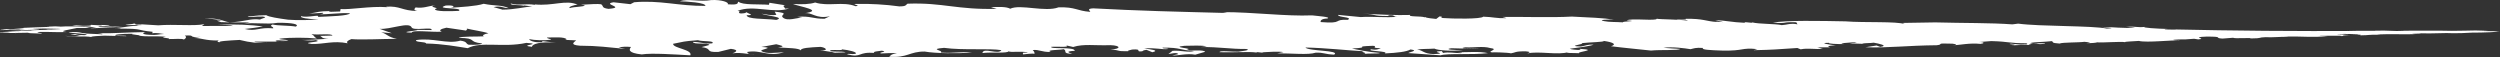 <svg width="1438" height="33" viewBox="0 0 1438 33" fill="none" xmlns="http://www.w3.org/2000/svg">
<rect x="0" y="0" width="1438" height="33" fill="#333333" stroke="none"/>
<path d="M908.994 28.118C914.447 28.452 913.858 28.867 912.121 29.295C910.383 29.723 907.468 30.191 908.284 30.606C905.368 30.419 899.174 30.673 902.105 29.977C899.249 30.887 894.929 30.726 890.548 30.486C886.166 30.258 881.725 29.977 878.643 30.726C878.371 30.552 881.951 29.924 877.676 29.536C871.286 29.429 871.754 30.272 869.14 30.673C867.237 30.178 857.523 29.937 858.475 30.178C854.229 29.777 863.007 28.332 857.07 27.609C853.051 26.419 847.582 27.516 842.838 27.208C837.143 28.145 848.519 27.77 850.891 28.158L834.771 27.743C830.027 28.439 836.901 28.947 841.66 28.747C835.239 29.616 826.945 28.987 825.057 27.957C821.023 28.225 818.893 28.011 815.101 28.479C818.878 29.027 818.636 30.874 824.559 31.101C834.303 30.86 821.023 29.75 829.317 29.375L830.027 30.445C833.578 29.79 836.403 30.552 840.225 30.579C842.355 30.285 839.757 30.205 838.336 30.071C845.225 30.071 850.694 29.442 855.891 30.566C851.253 31.114 845.437 31.114 840.285 31.128C835.119 31.128 830.617 31.168 828.592 31.823C822.428 31.409 816.28 30.981 810.116 30.539C810.116 30.017 816.536 29.134 811.324 28.439C809.179 29.75 803.725 30.419 796.595 30.726C799.223 29.268 785.219 29.562 788.784 28.358C792.108 29.054 793.77 27.837 794.238 27.716C787.349 27.69 793.301 26.392 789.524 26.352C776.94 26.767 789.993 27.275 777.65 27.89C780.264 28.519 786.911 29.924 793.755 30.445C793.271 31.088 786.896 30.445 784.01 31.195C788.059 30.379 781.185 29.857 784.509 29.496C774.538 28.987 762.92 27.569 750.835 27.328C752.723 29.536 771.214 28.813 767.407 31.435C761.485 31.168 761.5 30.098 756.742 30.312C752.708 31.676 742.752 30.633 734.67 30.673L738.25 29.964C735.168 29.442 729.488 29.924 725.907 30.084L726.844 30.379L723.324 29.991C722.78 30.058 722.644 30.124 722.659 30.218C718.792 29.549 708.896 30.338 701.479 30.004C701.479 28.867 708.821 29.884 712.386 29.723C713.353 29.456 720.212 28.92 716.888 28.171C707.673 28.252 701.252 26.954 690.828 27.061L694.152 26.686C690.828 25.91 686.326 26.352 681.356 26.338C676.839 26.78 678.5 27.168 680.6 27.529C682.7 27.89 685.253 28.238 682.519 28.599C684.287 29.094 686.719 29.027 688.834 29.027C690.934 29.027 692.716 29.094 693.185 29.803L687.504 31.462C682.746 30.552 677.518 32.091 674.18 31.917L677.76 31.154C677.05 29.91 673.742 30.887 672.065 31.101L674.467 29.228C679.664 28.854 683.229 30.419 687.021 29.308C677.79 28.84 679.92 27.328 668.786 27.395C668.288 28.118 670.932 27.636 672.08 28.171C668.273 28.706 664.269 27.248 658.105 27.917C661.641 28.332 667.351 28.987 662.819 30.044L659.51 28.68C656.67 28.934 657.834 29.482 656.67 29.536C652.621 29.857 657.607 28.051 651.201 28.492C650.25 28.787 648.119 29.134 649.056 29.442C641.714 29.589 645.521 29.027 638.647 28.412C644.796 28.332 645.038 26.151 638.647 25.977C634.145 26.138 630.353 25.924 626.909 25.897C623.464 25.884 620.382 26.058 617.285 27.021L613.252 26.098C615.835 27.476 607.541 26.646 604.686 26.914C603.734 28.492 618.207 26.726 618.207 29.228C612.285 29.549 614.868 30.298 616.772 30.94C610.351 30.807 614.4 29.188 611.56 28.211C611.56 28.84 600.637 28.546 604.429 29.87C598.975 30.044 598.038 28.425 594.02 28.773C594.624 29.402 595.319 30.205 594.941 31.021C594.458 30.499 589.306 31.235 588.309 31.302C589.246 30.981 586.421 29.977 591.165 30.352C589.986 29.121 580.015 30.459 580.272 29.402C579.774 30.874 570.06 29.843 565.089 30.512C565.331 28.76 567.642 29.067 570.105 29.442C572.567 29.817 575.166 30.271 575.997 28.84C572.688 28.292 567.114 28.318 561.025 28.318C554.952 28.318 548.365 28.265 543.017 27.529C533.787 28.305 543.017 28.907 541.129 30.245C549.65 30.713 551.795 29.643 559.152 30.178C551.085 30.9 537.805 30.726 531.883 29.656C527.487 29.616 525.04 30.552 522.366 31.409C519.692 32.252 516.776 33.041 511.443 32.626C512.863 31.422 512.636 31.154 515.96 30.673C513.12 30.272 509.781 30.726 506.714 30.753C504.826 30.004 511.473 29.79 507.198 29.161C505.536 29.402 501.986 29.589 502.681 30.405L503.391 30.512C493.193 29.496 496.018 33.509 487.256 31.235C487.966 30.619 489.87 31.382 492.015 30.981C493.662 30.044 488.238 28.747 484.189 28.372C484.914 29.201 480.639 28.559 477.799 28.84C475.895 30.245 484.914 29.201 486.335 30.124L478.494 30.392L480.14 30.165L471.62 28.867C477.557 29.295 474.475 27.128 471.862 26.967C465.94 27.262 460.002 27.543 460.712 29.121C460.002 27.556 452.645 27.636 447.433 27.288C453.129 26.726 448.158 25.951 446.496 25.442L437.946 27.007C446.965 27.462 436.042 28.412 438.157 29.482C440.756 31.114 446.224 30.272 450.968 30.044C441.692 32.961 437.915 28.479 429.848 29.87C429.848 30.593 430.558 31.449 434.108 31.275C433.398 31.516 431.555 31.168 429.213 30.86C426.872 30.539 424.017 30.272 421.297 30.673C422.732 30.178 425.814 28.733 420.376 28.091L413.245 29.857C404.936 30.218 410.405 27.957 403.546 27.088L408.048 25.87C407.353 24.305 398.802 25.843 398.576 24.118C402.836 24.078 405.223 25.429 409.695 24.934C411.387 23.262 404.014 24.024 401.431 23.128C392.155 23.823 394.074 23.89 387.17 25.188C386.913 27.77 398.546 28.452 397.08 31.823C392.578 31.569 387.064 31.208 381.943 31.034C376.821 30.847 372.077 30.833 369.116 31.302C361.049 30.459 361.774 28.465 362.968 27.007C359.629 26.713 357.997 26.927 355.852 27.275L359.629 28.118C349.673 27.221 343.993 26.312 333.538 26.285C327.631 25.803 330.018 24.372 331.423 23.221L325.018 22.927L325.985 22.619C324.55 21.054 318.869 21.549 314.594 21.589C314.594 22.258 317.192 22.419 316.951 22.833C313.159 23.382 307.463 23.181 304.396 22.512C304.396 23.168 306.98 24.666 311.497 24.238C311.98 24.091 311.739 23.837 312.207 23.676L319.806 24.599C315.425 24.158 311.92 24.358 309.548 24.84C307.176 25.335 305.922 26.138 306.028 26.927C301.647 26.472 303.429 26.084 305.001 25.723C306.572 25.362 307.947 25.014 302.735 24.666C295.846 26.151 289.334 25.843 283.578 25.736C277.822 25.616 272.837 25.696 269.03 27.716C265.842 27.235 262.337 26.606 258.394 26.084C254.451 25.562 250.07 25.134 245.085 25.027C245.085 23.837 238.438 24.492 239.404 23.047C244.163 22.325 248.605 22.914 252.805 23.462C257.02 23.997 260.993 24.479 264.8 23.369C269.045 23.971 267.625 25.014 269.528 25.71C273.305 25.857 276.871 25.75 277.354 24.974C268.577 24.118 274.997 21.897 263.848 21.79C265.268 20.747 274.287 21.175 278.306 20.894C277.128 20.305 278.336 19.636 280.935 19.141C278.079 18.111 271.704 17.255 268.38 16.399C269.544 16.974 267.413 17.308 268.38 17.643C264.513 17.054 260.63 16.492 256.763 15.93C253.197 16.693 252.231 17.576 254.134 18.231C250.931 18.419 246.595 18.111 243.075 17.991C239.555 17.87 236.821 17.924 236.806 18.793C228.512 18.526 239.435 17.763 240.145 17.255L239.435 17.175L248.212 17.282C248.695 16.238 246.203 16.385 243.408 16.532C240.613 16.68 237.531 16.84 236.836 15.877C236.141 14.031 233.059 14.365 229.373 15.074C225.687 15.783 221.411 16.827 218.33 16.573C220.701 17.402 223.073 18.258 225.43 19.114L219.251 18.552C222.801 19.543 222.786 21.241 228.225 22.338C223.965 22.338 218.798 22.526 214.024 22.619C209.25 22.713 204.854 22.74 202.119 22.486C199.989 23.288 199.053 24.051 199.989 24.894C195.714 24.064 192.39 24.211 189.218 24.532C186.045 24.854 183.009 25.362 179.337 25.295C175.44 24.787 177.389 24.546 179.624 24.265C181.845 23.984 184.338 23.649 181.498 23.047C179.141 23.596 174.851 23.061 172.72 22.82C175.092 23.275 183.401 22.633 189.097 22.271C184.821 22.271 185.29 21.134 184.111 20.653L191.242 20.452C191.015 19.73 188.81 19.703 186.272 19.756C183.719 19.81 180.818 19.944 179.171 19.596C181.286 20.84 180.108 20.88 182.223 22.138C176.059 21.562 166.813 21.509 161.571 22.165C158.489 22.593 164.17 22.78 165.831 23.141C165.121 23.543 163.58 23.395 162.07 23.275C160.559 23.154 159.078 23.061 158.474 23.543C159.426 24.278 162.266 23.676 164.411 23.944C158.399 23.944 152.386 23.957 146.373 23.944C146.373 24.385 150.875 24.626 153.715 24.519C148.246 24.934 144.228 24.546 137.837 22.967C131.674 23.288 124.558 23.716 126.658 24.358C123.818 24.037 125.721 23.716 125.736 23.302C121.582 23.315 119.27 22.967 117.382 22.606C115.494 22.245 114.013 21.884 111.52 21.83L115.297 21.175C107.245 21.803 113.424 19.984 106.308 20.465C107.472 21.188 107.003 22.004 105.81 22.74C104.631 22.017 100.114 22.539 97.032 22.459C97.984 22.151 96.338 21.951 95.053 21.777C93.784 21.603 92.893 21.442 95.386 21.148C91.82 20.827 89.207 20.894 86.835 20.907C84.463 20.92 82.333 20.907 79.719 20.479C81.381 20.399 79.84 20.225 78.239 20.037C76.638 19.837 74.991 19.623 76.426 19.422C72.981 19.382 70.066 19.529 68.253 19.743C66.44 19.957 65.73 20.252 66.667 20.546C69.054 20.546 72.861 20.345 72.589 20.813L60.034 20.506C56.922 20.72 52.919 20.747 52.42 21.268C50.411 20.907 47.45 20.96 44.595 20.974C41.755 20.974 39.02 20.974 37.479 20.626C39.609 20.867 41.513 20.894 43.084 20.84C44.655 20.787 45.894 20.639 46.71 20.626L44.761 20.492C45.048 20.492 45.365 20.492 45.773 20.492C43.96 20.171 42.162 19.863 40.349 19.583C45.562 19.302 41.271 20.131 48.659 20.225C51.861 19.85 48.236 19.476 44.655 19.195C41.075 18.914 37.525 18.726 40.848 18.472C46.302 18.191 45.335 18.954 49.837 19.275H48.659C52.058 19.422 55.457 19.569 58.856 19.73C59.098 19.569 58.448 19.422 57.723 19.315C57.013 19.208 56.242 19.141 56.242 19.141C68.585 19.181 70.504 18.646 83.783 18.459C83.3 18.539 82.409 18.874 82.378 19.208C82.348 19.543 83.179 19.89 86.14 20.024C90.385 20.358 90.884 19.636 94.434 19.556C92.319 19.382 90.415 18.7 87.575 19.154L87.802 18.298C82.832 17.803 81.653 17.389 80.022 17.041C78.39 16.706 76.32 16.479 69.567 16.479C69.265 16.211 66.651 16.064 63.207 16.037C59.763 16.011 55.472 16.118 51.801 16.278C52.994 16.104 54.173 15.93 55.366 15.757C51.574 15.476 51.227 15.663 50.592 15.85C50.275 15.944 49.897 16.051 48.991 16.104C48.084 16.158 46.649 16.158 44.217 16.104C42.193 16.559 39.337 17.027 37.675 17.429C35.999 17.83 35.515 18.151 38.25 18.432C34.805 18.539 32.494 18.499 30.273 18.432C28.052 18.379 25.922 18.325 22.825 18.352C20.921 18.593 21.405 18.7 22.266 18.833C23.127 18.954 24.366 19.088 24.018 19.315C21.752 19.275 19.199 19.195 17.643 19.101C16.072 19.007 15.498 18.914 17.16 18.807C14.304 18.86 11.449 18.914 8.594 18.954C8.367 19.021 11.434 19.034 12.643 19.034C10.981 19.061 8.549 19.034 6.298 18.981C4.046 18.927 1.977 18.86 1.04 18.82C1.75 18.82 3.895 18.874 4.832 18.82C3.049 18.78 0.572 18.74 -1.528 18.7C-3.628 18.673 -5.35 18.646 -5.577 18.619C-2.978 18.646 -1.558 18.606 -0.093 18.552C1.357 18.499 2.838 18.445 5.572 18.512C5.104 18.432 4.167 18.285 1.327 18.379C3.578 18.258 5.844 18.178 7.763 18.084C9.697 18.004 11.298 17.91 12.235 17.763C10.331 17.91 8.775 17.91 7.582 17.91C6.403 17.91 5.587 17.857 5.18 17.857C8.594 17.683 15.392 17.549 17.673 17.603C17.93 17.362 21.239 17.282 23.943 17.228C26.632 17.175 28.717 17.134 26.466 16.907C27.176 17.081 32.161 16.96 34.775 16.733C34.654 16.599 32.932 16.546 30.892 16.519C28.853 16.492 26.481 16.479 25.061 16.399C18.414 16.559 18.474 16.653 19.803 16.733C21.133 16.813 23.747 16.92 22.191 17.054C18.806 17.148 15.438 17.255 12.053 17.362C13.081 17.255 7.99 17.241 14.607 16.987C13.066 16.92 10.709 16.92 8.065 16.987C5.436 17.067 2.521 17.241 -0.078 17.442C-1.286 17.429 2.536 17.228 3.714 17.161C3.125 17.148 1.237 17.148 0.526 17.094C-0.184 17.041 0.3 16.934 4.454 16.613C3.261 16.706 4.273 16.666 5.044 16.68C5.814 16.68 6.343 16.72 4.213 16.907C5.044 16.867 6.222 16.8 7.491 16.706C8.745 16.626 10.074 16.519 11.192 16.425C13.413 16.225 14.773 16.037 12.99 16.037C15.014 15.944 17.915 15.81 20.74 15.716C23.55 15.623 26.285 15.543 27.946 15.476C28.898 15.168 25.106 15.529 23.444 15.516C27.327 15.328 31.21 15.155 35.092 15.007C33.974 15.168 32.871 15.328 31.753 15.489C36.014 15.168 39.519 15.114 42.797 15.181C46.09 15.235 49.157 15.409 52.602 15.422C51.665 14.833 45.954 15.021 41.468 14.967C45.773 14.084 44.308 15.168 51.423 14.767C52.375 14.619 52.632 14.459 52.163 14.285C54.052 14.379 55.94 14.472 57.829 14.579C59.491 14.432 58.554 14.325 57.829 14.325C62.693 14.472 62.633 14.726 62.98 14.9C63.328 15.074 64.098 15.168 70.625 15.141C62.769 15.73 63.962 14.86 57.345 15.168C55.442 15.476 57.33 15.609 59.929 15.716C62.542 15.823 65.866 15.904 66.818 16.037C70.02 15.877 71.788 15.516 73.782 15.235C75.776 14.954 77.967 14.74 82.001 14.94C79.16 14.833 79.1 14.659 78.737 14.526C78.375 14.405 77.725 14.325 73.707 14.459C69.205 14.231 76.094 14.044 77.03 13.549C79.16 13.603 75.61 14.419 81.532 14.084L81.29 13.977C84.523 14.151 87.757 14.338 90.99 14.566C95.507 14.205 100.598 14.325 105.341 14.405C110.085 14.486 114.466 14.539 117.563 13.884L116.128 14.967C121.809 14.94 129.876 14.82 133.91 14.981C132.973 14.352 129.181 14.365 125.147 14.231C130.254 14.031 135.058 14.031 139.439 14.205C143.82 14.392 147.793 14.74 151.223 15.181C146.222 16.118 145.512 16.051 140.768 16.666C144.077 17.456 146.041 17.201 148.246 16.813C150.452 16.425 152.884 15.917 157.16 16.305C157.402 15.088 154.546 15.302 156.676 14.098C160.227 14.874 166.164 14.593 170.197 15.302C171.27 14.673 170.862 14.098 169.08 13.696C167.312 13.295 164.17 13.081 159.773 13.108C156.45 13.696 152.945 13.562 149.591 13.442C146.237 13.322 143.034 13.201 140.3 13.723L143.624 12.934C140.3 12.84 137.626 12.88 135.088 12.894C132.535 12.894 130.118 12.894 127.277 12.72L127.504 12.867C126.552 12.532 125.616 12.211 124.664 11.89L127.746 11.783C126.688 11.516 124.558 11.195 122.458 10.967C120.358 10.726 118.289 10.579 117.337 10.606C126.839 10.352 127.519 12.024 132.021 12.867C136.297 12.72 139.273 12.118 141.886 11.649C144.5 11.181 146.766 10.833 149.606 11.248C150.074 10.686 154.833 9.91 151.026 9.522C146.298 9.389 142.959 10.231 142.491 9.455C147.476 9.295 145.572 8.894 153.156 8.733C154.592 9.736 160.257 10.579 165.695 11.328C171.391 11.77 178.763 11.583 183.28 11.114C180.425 11.114 177.585 10.887 175.636 10.539C173.687 10.191 172.615 9.75 173.34 9.308C175.002 9.843 177.781 9.536 179.957 9.282C182.117 9.027 183.658 8.853 182.812 9.723C189.444 9.429 200.609 9.161 201.334 7.623C198.191 7.435 195.11 7.623 192.133 7.837C189.157 8.051 186.317 8.278 183.643 8.211C185.108 8.131 186.544 7.716 185.683 7.395L177.842 7.823C183.764 6.914 182.601 6.472 190.185 6.365C189.701 6.499 188.749 6.78 189.474 6.82C191.363 6.793 193.75 6.633 195.653 6.606L195.895 5.215C198.735 5.429 202.89 5.001 207.634 4.586C212.377 4.171 217.725 3.77 222.922 4.131L221.986 3.864C230.28 3.262 230.99 6.191 239.994 6.325C237.38 5.67 238.589 5.001 239.042 4.265C243.544 4.907 245.931 3.556 250.448 2.994C247.834 3.542 248.711 3.917 249.783 4.251C250.841 4.586 252.095 4.867 250.191 5.175C250.07 5.964 252.321 6.298 255.192 6.405C258.077 6.512 261.582 6.392 263.954 6.245C266.794 4.078 249.254 5.482 256.385 3.181C261.129 2.86 262.307 3.997 258.968 4.466C264.906 4.078 273.925 3.596 278.2 2.178C281.75 2.887 284.228 3.007 286.388 3.208C288.549 3.409 290.392 3.663 292.643 4.68C288.851 4.666 288.624 3.141 283.865 4.091L289.077 5.549C292.522 5.522 295.604 5.148 298.414 4.733C301.239 4.318 303.792 3.85 306.164 3.703L301.178 3.101L301.42 3.355C299.517 2.686 293.111 3.235 293.836 2.017C296.087 2.713 298.097 2.673 300.302 2.579C302.493 2.486 304.865 2.325 307.826 2.793L307.584 2.539C312.796 3.061 317.313 2.352 321.347 1.87C325.38 1.389 328.946 1.161 332.254 2.726C330.351 2.713 326.544 4.037 327.737 4.639C328.931 4.225 331.121 4.064 332.995 3.877C334.868 3.69 336.409 3.502 336.288 3.021L334.143 2.74C340.065 2.379 343.645 2.151 345.775 2.445C347.422 3.596 345.745 4.519 350.021 5.108C355.248 4.653 354.19 3.984 352.71 3.288C351.229 2.593 349.341 1.87 352.891 1.308C356.139 1.656 359.372 2.044 362.62 2.405L364.765 1.295C368.376 0.974 371.79 0.947 375.099 1.081C378.422 1.215 381.655 1.522 384.904 1.884C391.43 2.593 398.062 3.462 405.767 3.395C406.009 1.496 394.874 0.813 391.082 0.746C395.841 -0.953 402.7 1.228 409.106 0.037C415.058 -0.27 419.53 1.389 418.593 2.459C425.935 3.101 423.82 1.322 424.757 0.974C425.346 1.496 426.373 1.83 427.673 2.058C428.972 2.285 430.528 2.392 432.205 2.459C435.559 2.593 439.351 2.526 442.296 2.753L442.568 1.589L451.799 3.047C449.427 3.168 451.557 4.225 451.557 4.947L453.929 4.84C449.412 6.432 444.321 5.87 439.184 5.362C434.063 4.853 428.911 4.399 424.273 6.245C427.114 6.686 423.307 7.315 426.162 7.756C428.534 7.636 429.002 7.462 429.244 7.007C430.664 7.957 434.456 8.813 429.47 8.746C429.697 11.208 439.668 10.606 446.542 11.449C452.011 9.87 440.861 9.081 438.021 7.904C440.635 8.078 442.765 9.148 446.557 8.532L445.62 6.686C455.092 7.703 448.203 8.305 450.349 10.098C452.932 12.452 458.884 10.004 461.483 10.178L458.643 9.723C465.985 8.961 467.647 10.927 474.279 10.78L477.391 9.335C473.221 10.231 470.683 9.589 468.583 8.827C466.483 8.064 464.837 7.195 462.45 7.663C474.551 5.977 459.851 3.864 456.059 2.272C461.286 2.633 466.015 2.432 468.87 1.442C476.469 3.864 484.778 0.693 492.106 3.569C496.139 3.275 488.57 2.272 492.831 2.245C496.743 2.165 500.777 2.258 504.871 2.486C508.965 2.726 513.105 3.101 517.259 3.676C521.55 3.676 520.81 2.86 522.018 2.124C527.185 1.937 531.551 2.071 535.569 2.365C539.573 2.673 543.229 3.128 546.93 3.583C554.348 4.492 561.992 5.389 573.262 5.081L569.954 4.104C574.682 3.984 578.731 3.756 581.073 5.014C584.049 3.623 589.095 4.171 594.337 4.68C599.579 5.188 605.033 5.656 608.825 4.238C613.811 4.064 616.424 4.586 618.766 5.201C621.107 5.817 623.177 6.539 627.105 6.82C627.105 6.205 624.733 5.014 628.782 4.8C641.578 5.496 653.739 5.977 666.218 6.392C672.457 6.566 678.787 6.753 685.314 6.94C691.84 7.114 698.563 7.288 705.618 7.476C705.376 7.262 703.956 7.061 703.246 6.967C707.809 6.967 712.356 7.128 716.858 7.355C721.345 7.583 725.786 7.877 730.137 8.144C738.824 8.693 747.118 9.148 754.702 8.84C757.557 9.201 766.078 9.736 763.464 10.659C759.914 10.753 759.431 11.957 759.657 12.693C773.163 13.803 766.304 11.007 775.324 11.395C778.179 9.629 769.643 10.165 769.643 8.559L782.696 9.817C790.053 9.322 797.395 10.379 803.801 9.603C800.946 9.777 802.864 8.278 798.121 8.907C798.846 8.987 798.362 9.108 799.072 9.201C788.15 9.255 793.135 8.305 783.406 7.797C791.957 8.332 803.574 8.88 811.173 8.599C809.511 9.763 817.337 9.175 819.467 9.937L819.951 9.83C819.951 10.338 824.664 10.726 826.115 10.9L828.018 9.442C831.357 9.67 827.066 10.165 830.39 10.392C835.103 10.78 851.978 11.088 853.157 9.589C858.867 9.763 860.514 10.606 866.421 10.472C865.953 10.098 864.533 9.937 864.306 9.75C870.591 9.67 877.585 9.79 884.489 9.83C891.394 9.884 898.222 9.857 904.174 9.536C913.873 10.004 922.182 10.325 928.331 11.275C925.733 11.141 918.118 11.382 922.877 12.185C925.491 12.76 929.509 12.586 933.543 12.854C932.606 12.171 943.756 12.305 935.704 11.757C936.716 11.021 941.067 11.141 945.146 11.261C949.225 11.382 953.032 11.489 952.956 10.767C954.845 11.221 966.296 11.101 970.586 11.904C971.538 11.302 964.407 11.422 964.423 10.994L969.635 11.248V10.833C979.621 10.593 981.479 12.318 987.416 12.626L987.189 12.466L991.223 12.72L986.495 11.569C992.885 11.81 996.193 12.813 1003.31 13.094L1004.02 12.76L1008.31 13.175C1007.58 13.108 1007.34 12.947 1007.81 12.867C1011.86 13.91 1021.11 13.603 1024.88 14.459C1027.72 14.325 1030.12 13.148 1033.92 14.004L1033.21 12.8C1023.72 12.546 1029.67 13.616 1019.7 13.068C1027.06 11.556 1047.71 12.024 1061.46 12.278C1067.02 12.72 1074.37 12.68 1080.93 12.76C1087.49 12.84 1093.24 13.027 1095.6 13.844L1094.42 13.188L1113.15 12.88C1121.1 13.108 1129.17 13.148 1136.77 13.268C1144.35 13.375 1151.47 13.562 1157.53 14.017L1160.85 13.589C1167.12 14.445 1177.78 14.713 1187.94 14.994C1198.07 15.275 1207.68 15.583 1211.82 16.439C1218.92 16.118 1209.69 15.797 1208.98 15.502C1211.59 15.462 1215.1 15.73 1218.56 15.904C1222.03 16.091 1225.46 16.185 1227.96 15.85C1227.96 15.609 1220.6 15.556 1223.92 15.435C1227.71 15.021 1229.36 15.93 1233.65 15.476C1231.75 15.917 1240.53 16.519 1246.9 16.653C1246.11 16.653 1245.56 16.671 1245.22 16.706C1244.29 17.041 1249.05 17.001 1251.66 17.054C1251.66 17.054 1251.42 16.974 1250.71 16.934C1267.17 17.308 1284.85 17.576 1302.72 17.723C1320.59 17.87 1338.69 17.884 1356.01 17.843L1349.63 17.603C1354.6 17.79 1363.39 17.723 1366.23 17.696L1365.51 17.669C1370.13 17.509 1372.74 17.616 1375.09 17.723C1377.43 17.83 1379.51 17.91 1383.06 17.723L1381.66 17.669C1387.23 17.71 1391.67 17.669 1396.09 17.629C1400.5 17.603 1404.88 17.616 1410.33 17.736C1418.9 17.71 1417.95 17.562 1423.88 17.522C1428.87 17.589 1431.2 17.763 1431.45 17.79H1429.07C1426.45 17.884 1434.28 17.937 1437.84 18.031C1436.54 18.111 1436.24 18.245 1435.02 18.365C1433.79 18.486 1431.65 18.619 1426.66 18.726C1419.32 18.646 1419.53 19.114 1411.24 19.114C1408.87 18.954 1405.91 19.021 1402.58 19.114C1399.26 19.195 1395.59 19.302 1391.8 19.141C1395.83 19.395 1382.78 19.342 1389.39 19.623C1387.85 19.743 1383.82 19.716 1379.44 19.69C1375.06 19.663 1370.31 19.636 1367.34 19.81C1368.3 19.877 1368.08 19.957 1369.48 19.984C1361.17 19.863 1363.79 20.265 1357.62 20.332L1357.86 19.971C1355.49 19.863 1354.77 20.131 1352.65 20.091C1354.33 20.024 1357.86 19.837 1356.01 19.69C1353.15 19.623 1350.78 19.502 1347.71 19.516C1347.68 19.663 1349.83 19.716 1351.26 19.756C1351.26 19.756 1344.6 19.837 1344.13 20.024C1346.5 20.131 1349.59 20.104 1351.7 20.305C1342.94 20.506 1351.01 20.439 1346.73 20.787C1347.92 20.318 1339.13 20.666 1334.4 20.599C1333.92 20.8 1337.73 20.626 1338.9 20.76C1334.39 21.228 1331 21.241 1327.3 21.161C1323.6 21.081 1319.57 20.907 1313.77 21.067C1314.01 21.134 1315.43 21.175 1316.14 21.188C1310.67 21.094 1306.86 21.656 1303.31 21.375C1298.08 21.536 1302.36 22.031 1294.28 22.124C1296.65 21.496 1284.77 22.379 1284.58 21.71L1278.4 22.191C1275.66 22.044 1276.03 21.736 1275.74 21.496C1275.45 21.241 1274.52 21.041 1269.17 21.054C1264.3 21.228 1264.53 21.522 1265.27 21.83C1266.01 22.138 1267.25 22.432 1264.41 22.66L1262.04 22.298L1257.28 22.646L1258 22.673C1255.15 22.579 1249.95 22.767 1249.94 22.994C1250.41 23.154 1253.5 23.114 1253.94 23.275C1251.58 23.128 1246.9 23.449 1242.19 23.703C1237.47 23.944 1232.73 24.118 1230.25 23.543C1227.46 23.797 1221.69 23.877 1222.43 24.265C1221.16 24.011 1218 24.104 1214.69 24.225C1211.38 24.345 1207.92 24.506 1206.03 24.345C1206.52 24.532 1202.95 24.907 1200.11 24.8C1203.92 24.519 1201.53 24.332 1198.95 24.051C1195.6 24.532 1186.12 24.305 1184.69 25.054C1179.48 24.733 1181.38 24.171 1180.23 23.663C1176.89 24.158 1166.21 24.211 1168.09 25.067C1170.96 24.92 1177.36 24.639 1176.15 25.241C1170.7 25.656 1173.78 25.041 1169.29 25.027C1169.63 25.175 1166.24 25.616 1167.1 25.857C1164.44 25.803 1160.73 25.884 1156.95 26.098C1162.87 25.589 1153.16 25.536 1156.72 25.108L1162.4 25.669C1169.29 25.589 1163.86 25.161 1166.45 24.894C1154.35 24.894 1156.74 23.944 1145.36 23.636C1143.23 23.823 1139.44 24.131 1138.25 24.171C1142.04 24.171 1141.31 25.041 1139.15 25.241C1135.97 24.92 1133.13 25.081 1130.42 25.349C1127.72 25.616 1125.17 26.017 1122.55 26.151C1127.07 25.857 1124.7 25.322 1123.04 25.121C1112.13 24.733 1118.76 25.522 1114 26.017C1105.59 26.098 1098.71 26.486 1092.25 26.82C1085.78 27.141 1079.74 27.422 1072.98 27.181L1079.39 26.165L1081.52 26.981C1086.51 26.231 1080.6 25.081 1077.76 24.546C1077.03 24.854 1068.72 24.787 1072.05 25.228L1063.98 24.947C1065.19 24.546 1070.4 24.653 1066.64 24.278C1063.98 24.573 1055.7 24.867 1060.91 25.335C1056.65 25.415 1051.2 25.175 1052.14 24.626C1045.26 24.639 1052.85 25.777 1055.91 26.098C1050.47 26.231 1051.17 27.007 1052.82 27.235H1045.25C1046.89 27.462 1046.89 27.837 1048.54 28.064C1043.56 28.492 1040 27.516 1035.74 28.372L1033.84 27.609C1020.09 28.479 1021.5 28.573 1008.67 28.88L1010.82 28.238C1005.97 27.77 1004.19 28.037 1001.99 28.399C999.804 28.76 997.19 29.215 990.664 29.094C983.322 28.84 978.563 28.626 979.53 27.583C975.285 27.262 974.318 27.877 972.399 28.292C969.091 27.756 961.99 26.767 956.763 27.489C960.313 27.77 963.154 27.997 966.477 28.118C965.51 29.175 955.101 28.506 949.648 29.081C945.841 28.639 933.513 27.489 926.654 26.593C929.751 25.669 928.573 24.385 922.409 23.529C923.361 24.211 914.1 24.278 909.84 24.813C911.955 25.456 900.337 26.552 909.326 26.753C911.94 26.379 913.133 25.415 916.698 25.736C914.553 26.459 908.843 27.315 902.92 28.037C903.374 28.385 906.471 28.8 909.553 28.76C907.876 28.465 908.843 28.238 909.084 27.957L908.994 28.118Z" fill="white"/>
</svg>
